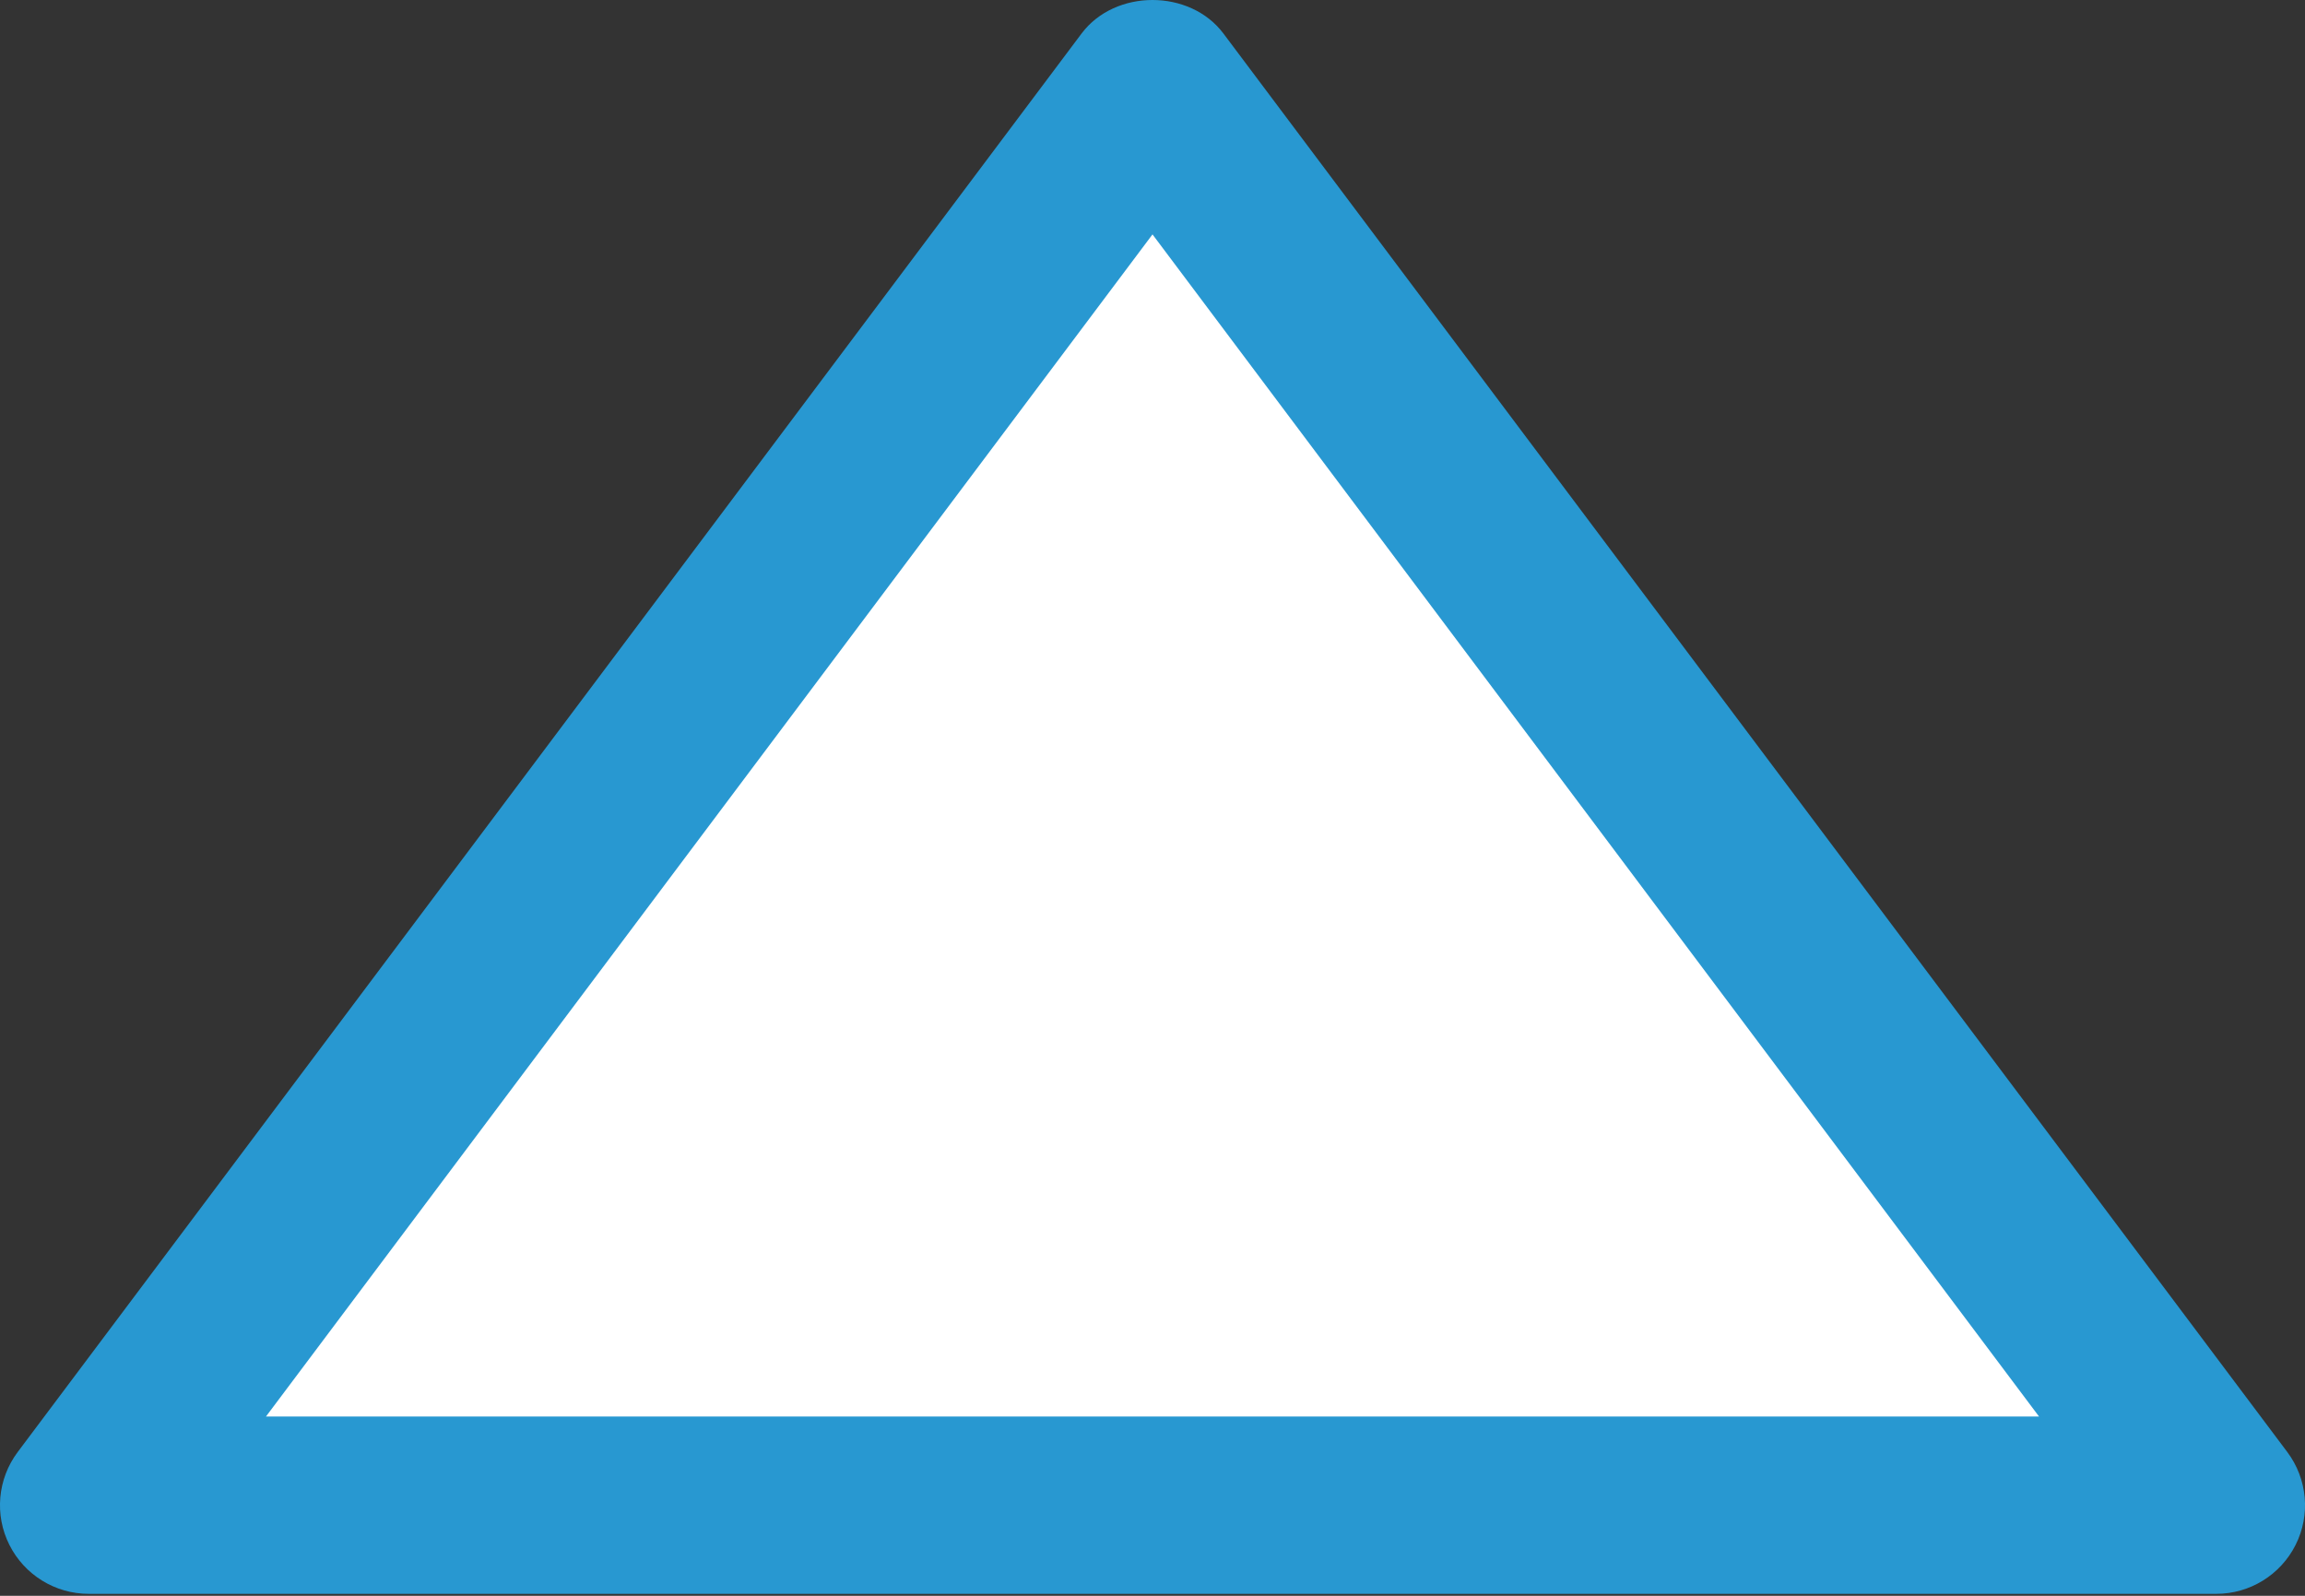 <?xml version="1.0" encoding="UTF-8"?><svg width="13px" height="9px" viewBox="0 0 13 9" version="1.1" xmlns="http://www.w3.org/2000/svg" xmlns:xlink="http://www.w3.org/1999/xlink"><rect x="0" y="0" width="13" height="9" fill="#333333" stroke="none"/><g id="Page-1" stroke="none" stroke-width="1" fill="none" fill-rule="evenodd"><g id="up-vote"><path d="M12.5,8.989 L0.5,8.989 C0.311,8.989 0.138,8.882 0.053,8.713 C-0.032,8.544 -0.014,8.341 0.1,8.189 L6.1,0.189 C6.289,-0.063 6.711,-0.063 6.9,0.189 L12.9,8.189 C13.014,8.341 13.032,8.544 12.947,8.713 C12.862,8.882 12.689,8.989 12.5,8.989 Z" id="border" fill="#2898D1"></path><polygon id="Path" fill="#FFFFFF" fill-rule="nonzero" points="1.5 7.989 11.5 7.989 6.5 1.322"></polygon></g></g></svg>
